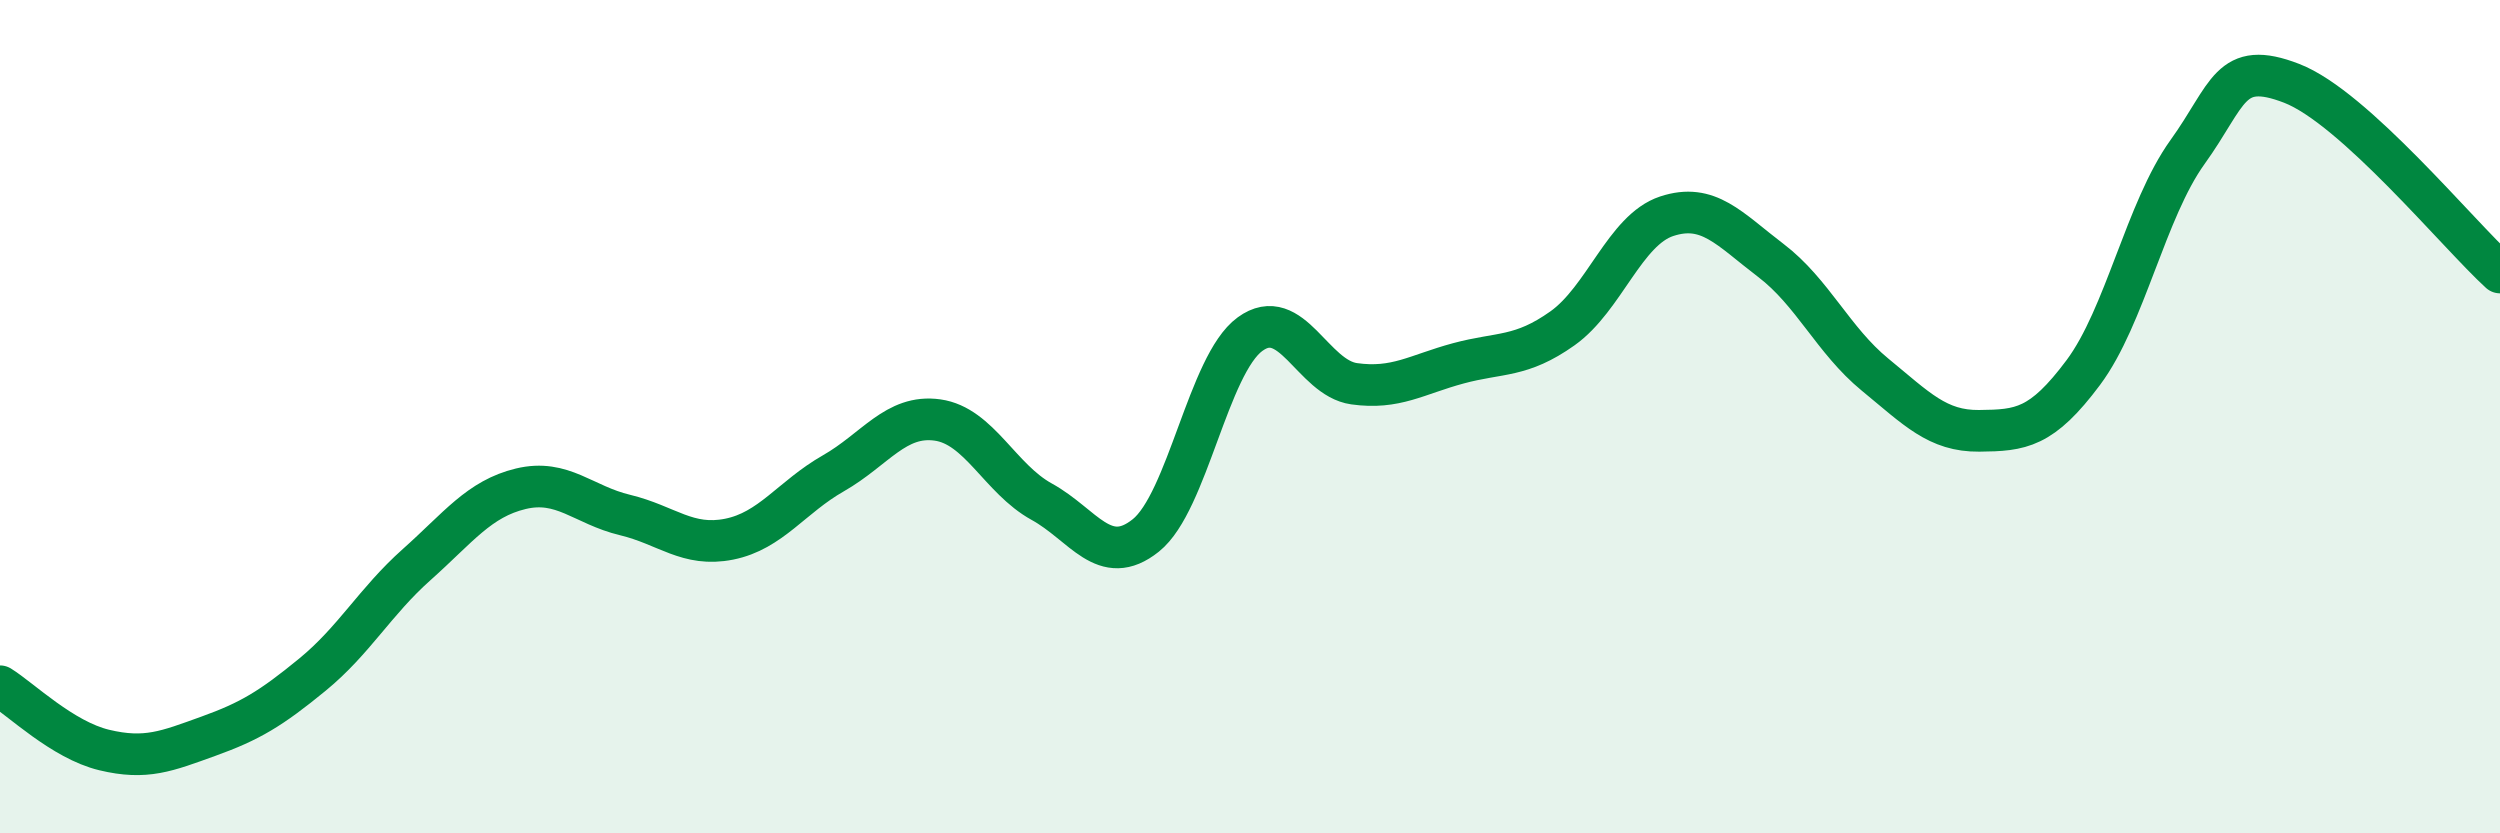 
    <svg width="60" height="20" viewBox="0 0 60 20" xmlns="http://www.w3.org/2000/svg">
      <path
        d="M 0,16.47 C 0.5,16.78 1.5,17.76 2.5,18 C 3.5,18.24 4,18.03 5,17.67 C 6,17.31 6.5,17.01 7.5,16.19 C 8.5,15.37 9,14.44 10,13.55 C 11,12.66 11.5,11.97 12.5,11.73 C 13.5,11.49 14,12.12 15,12.36 C 16,12.6 16.5,13.14 17.5,12.94 C 18.5,12.74 19,11.93 20,11.36 C 21,10.79 21.5,9.94 22.5,10.08 C 23.5,10.22 24,11.49 25,12.04 C 26,12.59 26.5,13.65 27.5,12.85 C 28.5,12.05 29,8.75 30,8.02 C 31,7.29 31.5,9.07 32.5,9.21 C 33.5,9.35 34,8.99 35,8.72 C 36,8.45 36.5,8.59 37.5,7.88 C 38.5,7.17 39,5.52 40,5.19 C 41,4.86 41.5,5.49 42.5,6.25 C 43.5,7.01 44,8.17 45,8.99 C 46,9.81 46.5,10.35 47.5,10.34 C 48.5,10.33 49,10.28 50,8.94 C 51,7.6 51.5,5.04 52.5,3.65 C 53.5,2.26 53.5,1.42 55,2 C 56.5,2.58 59,5.63 60,6.54L60 20L0 20Z"
        fill="#008740"
        opacity="0.1"
        stroke-linecap="round"
        stroke-linejoin="round"
      />
      <path
        d="M 0,16.47 C 0.5,16.78 1.5,17.76 2.5,18 C 3.5,18.24 4,18.03 5,17.67 C 6,17.31 6.5,17.01 7.5,16.19 C 8.5,15.37 9,14.44 10,13.55 C 11,12.66 11.5,11.97 12.5,11.73 C 13.5,11.49 14,12.12 15,12.36 C 16,12.6 16.5,13.14 17.5,12.94 C 18.5,12.74 19,11.93 20,11.36 C 21,10.79 21.5,9.94 22.5,10.08 C 23.5,10.22 24,11.49 25,12.04 C 26,12.59 26.5,13.65 27.5,12.85 C 28.5,12.05 29,8.75 30,8.02 C 31,7.29 31.5,9.07 32.5,9.21 C 33.5,9.35 34,8.99 35,8.72 C 36,8.45 36.5,8.59 37.5,7.88 C 38.5,7.17 39,5.52 40,5.19 C 41,4.86 41.5,5.49 42.5,6.25 C 43.5,7.01 44,8.17 45,8.99 C 46,9.81 46.5,10.35 47.5,10.34 C 48.5,10.33 49,10.28 50,8.94 C 51,7.6 51.5,5.04 52.5,3.65 C 53.5,2.26 53.5,1.42 55,2 C 56.5,2.58 59,5.63 60,6.54"
        stroke="#008740"
        stroke-width="1"
        fill="none"
        stroke-linecap="round"
        stroke-linejoin="round"
      />
    </svg>
  